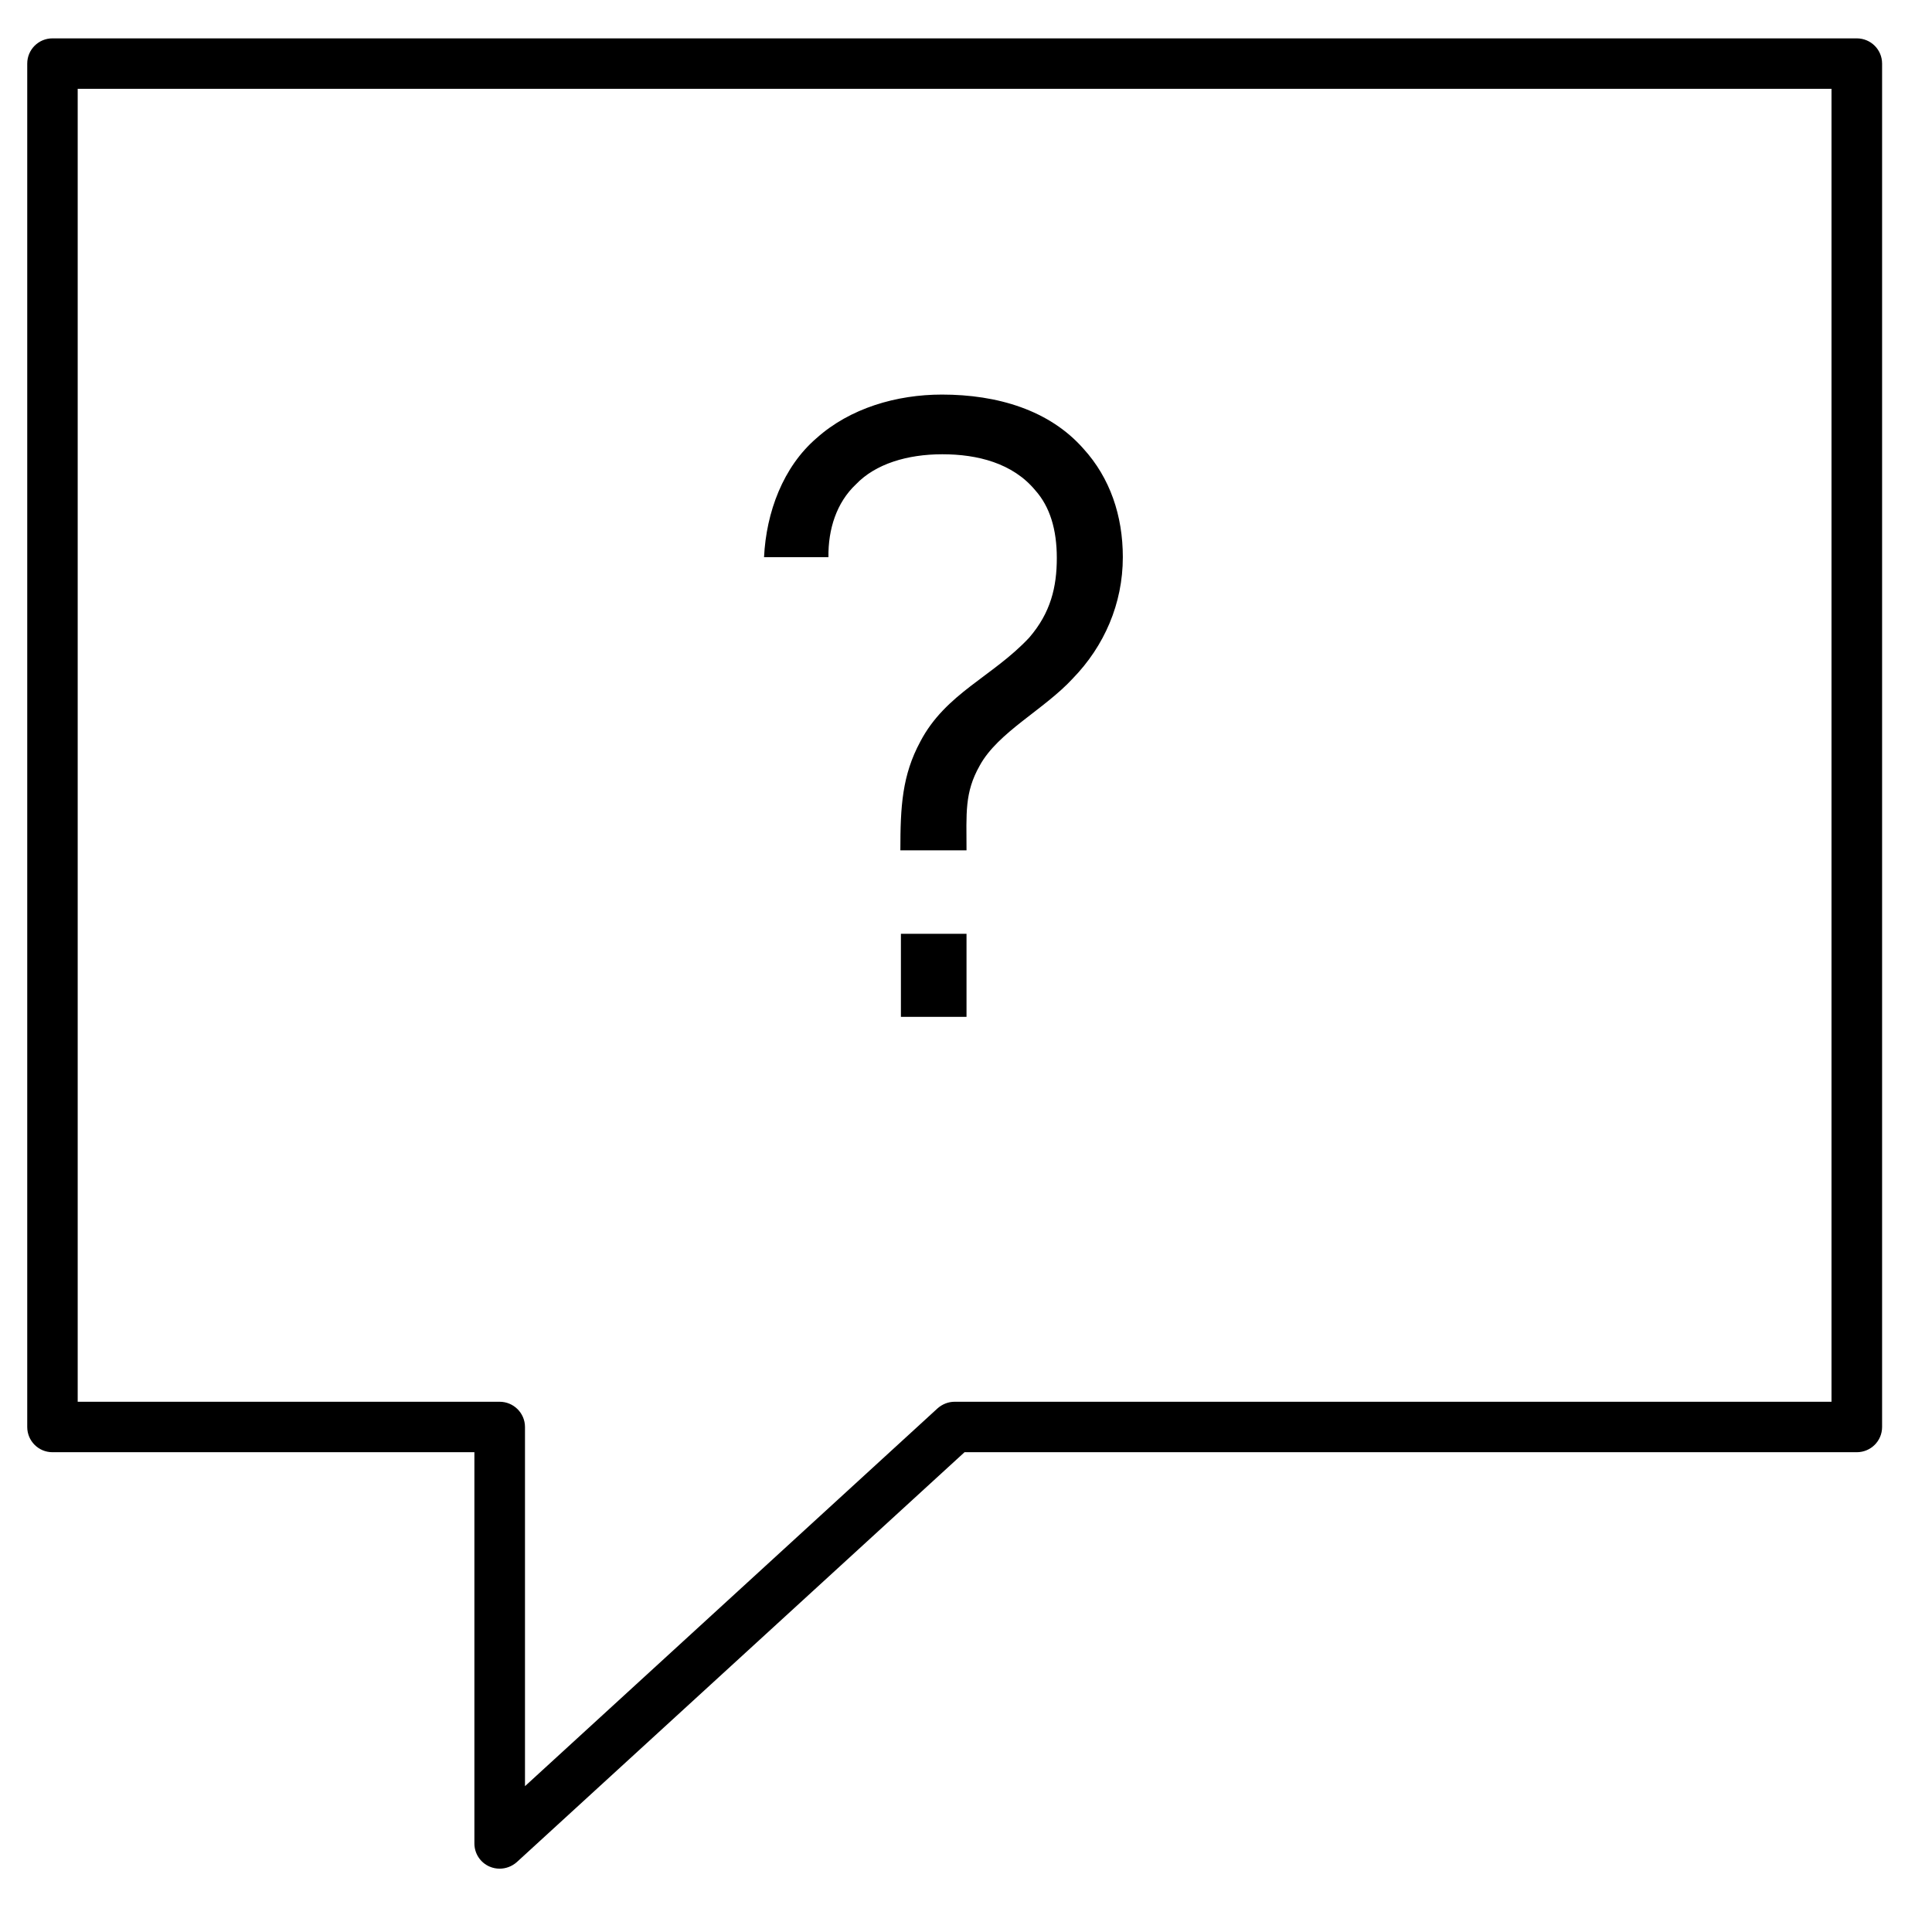 <svg xmlns="http://www.w3.org/2000/svg" xmlns:xlink="http://www.w3.org/1999/xlink" width="75" zoomAndPan="magnify" viewBox="0 0 56.25 56.25" height="75" preserveAspectRatio="xMidYMid meet" version="1.0"><defs><g/><clipPath id="336e90acb9"><path d="M 0.777 1.117 L 54.809 1.117 L 54.809 54.406 L 0.777 54.406 Z M 0.777 1.117 " clip-rule="nonzero"/></clipPath></defs><g clip-path="url(#336e90acb9)"><path fill="#000000" d="M 2.262 40.812 L 14.547 40.812 C 14.953 40.812 15.285 41.141 15.285 41.547 L 15.285 52.004 L 27.297 41.004 C 27.434 40.883 27.609 40.812 27.793 40.812 L 53.324 40.812 L 53.324 2.586 L 2.262 2.586 Z M 14.547 54.406 C 14.449 54.406 14.348 54.387 14.25 54.344 C 13.984 54.227 13.812 53.965 13.812 53.672 L 13.812 42.281 L 1.527 42.281 C 1.121 42.281 0.793 41.953 0.793 41.547 L 0.793 1.852 C 0.793 1.445 1.121 1.117 1.527 1.117 L 54.059 1.117 C 54.469 1.117 54.797 1.445 54.797 1.852 L 54.797 41.547 C 54.797 41.953 54.469 42.281 54.059 42.281 L 28.082 42.281 L 15.047 54.215 C 14.906 54.34 14.727 54.406 14.547 54.406 " fill-opacity="1" fill-rule="nonzero"/></g><g fill="#000000" fill-opacity="1"><g transform="translate(21.011, 29.605)"><g><path d="M 5.203 -4.848 L 7.129 -4.848 C 7.129 -5.922 7.066 -6.523 7.512 -7.312 C 8.043 -8.289 9.387 -8.941 10.227 -9.855 C 11.137 -10.793 11.68 -12.027 11.68 -13.383 C 11.68 -14.59 11.309 -15.688 10.535 -16.539 C 9.547 -17.664 8.031 -18.117 6.414 -18.117 C 5.094 -18.117 3.738 -17.723 2.762 -16.848 C 1.789 -16.012 1.297 -14.691 1.234 -13.383 L 3.109 -13.383 C 3.098 -14.195 3.344 -14.973 3.91 -15.504 C 4.477 -16.098 5.402 -16.379 6.426 -16.379 C 7.449 -16.379 8.473 -16.121 9.129 -15.332 C 9.559 -14.852 9.758 -14.184 9.758 -13.359 C 9.758 -12.52 9.582 -11.766 8.953 -11.039 C 7.895 -9.906 6.523 -9.422 5.785 -8.016 C 5.254 -7.031 5.203 -6.129 5.203 -4.848 Z M 5.219 0 L 7.129 0 L 7.129 -2.418 L 5.219 -2.418 Z M 5.219 0 "/></g></g></g></svg>